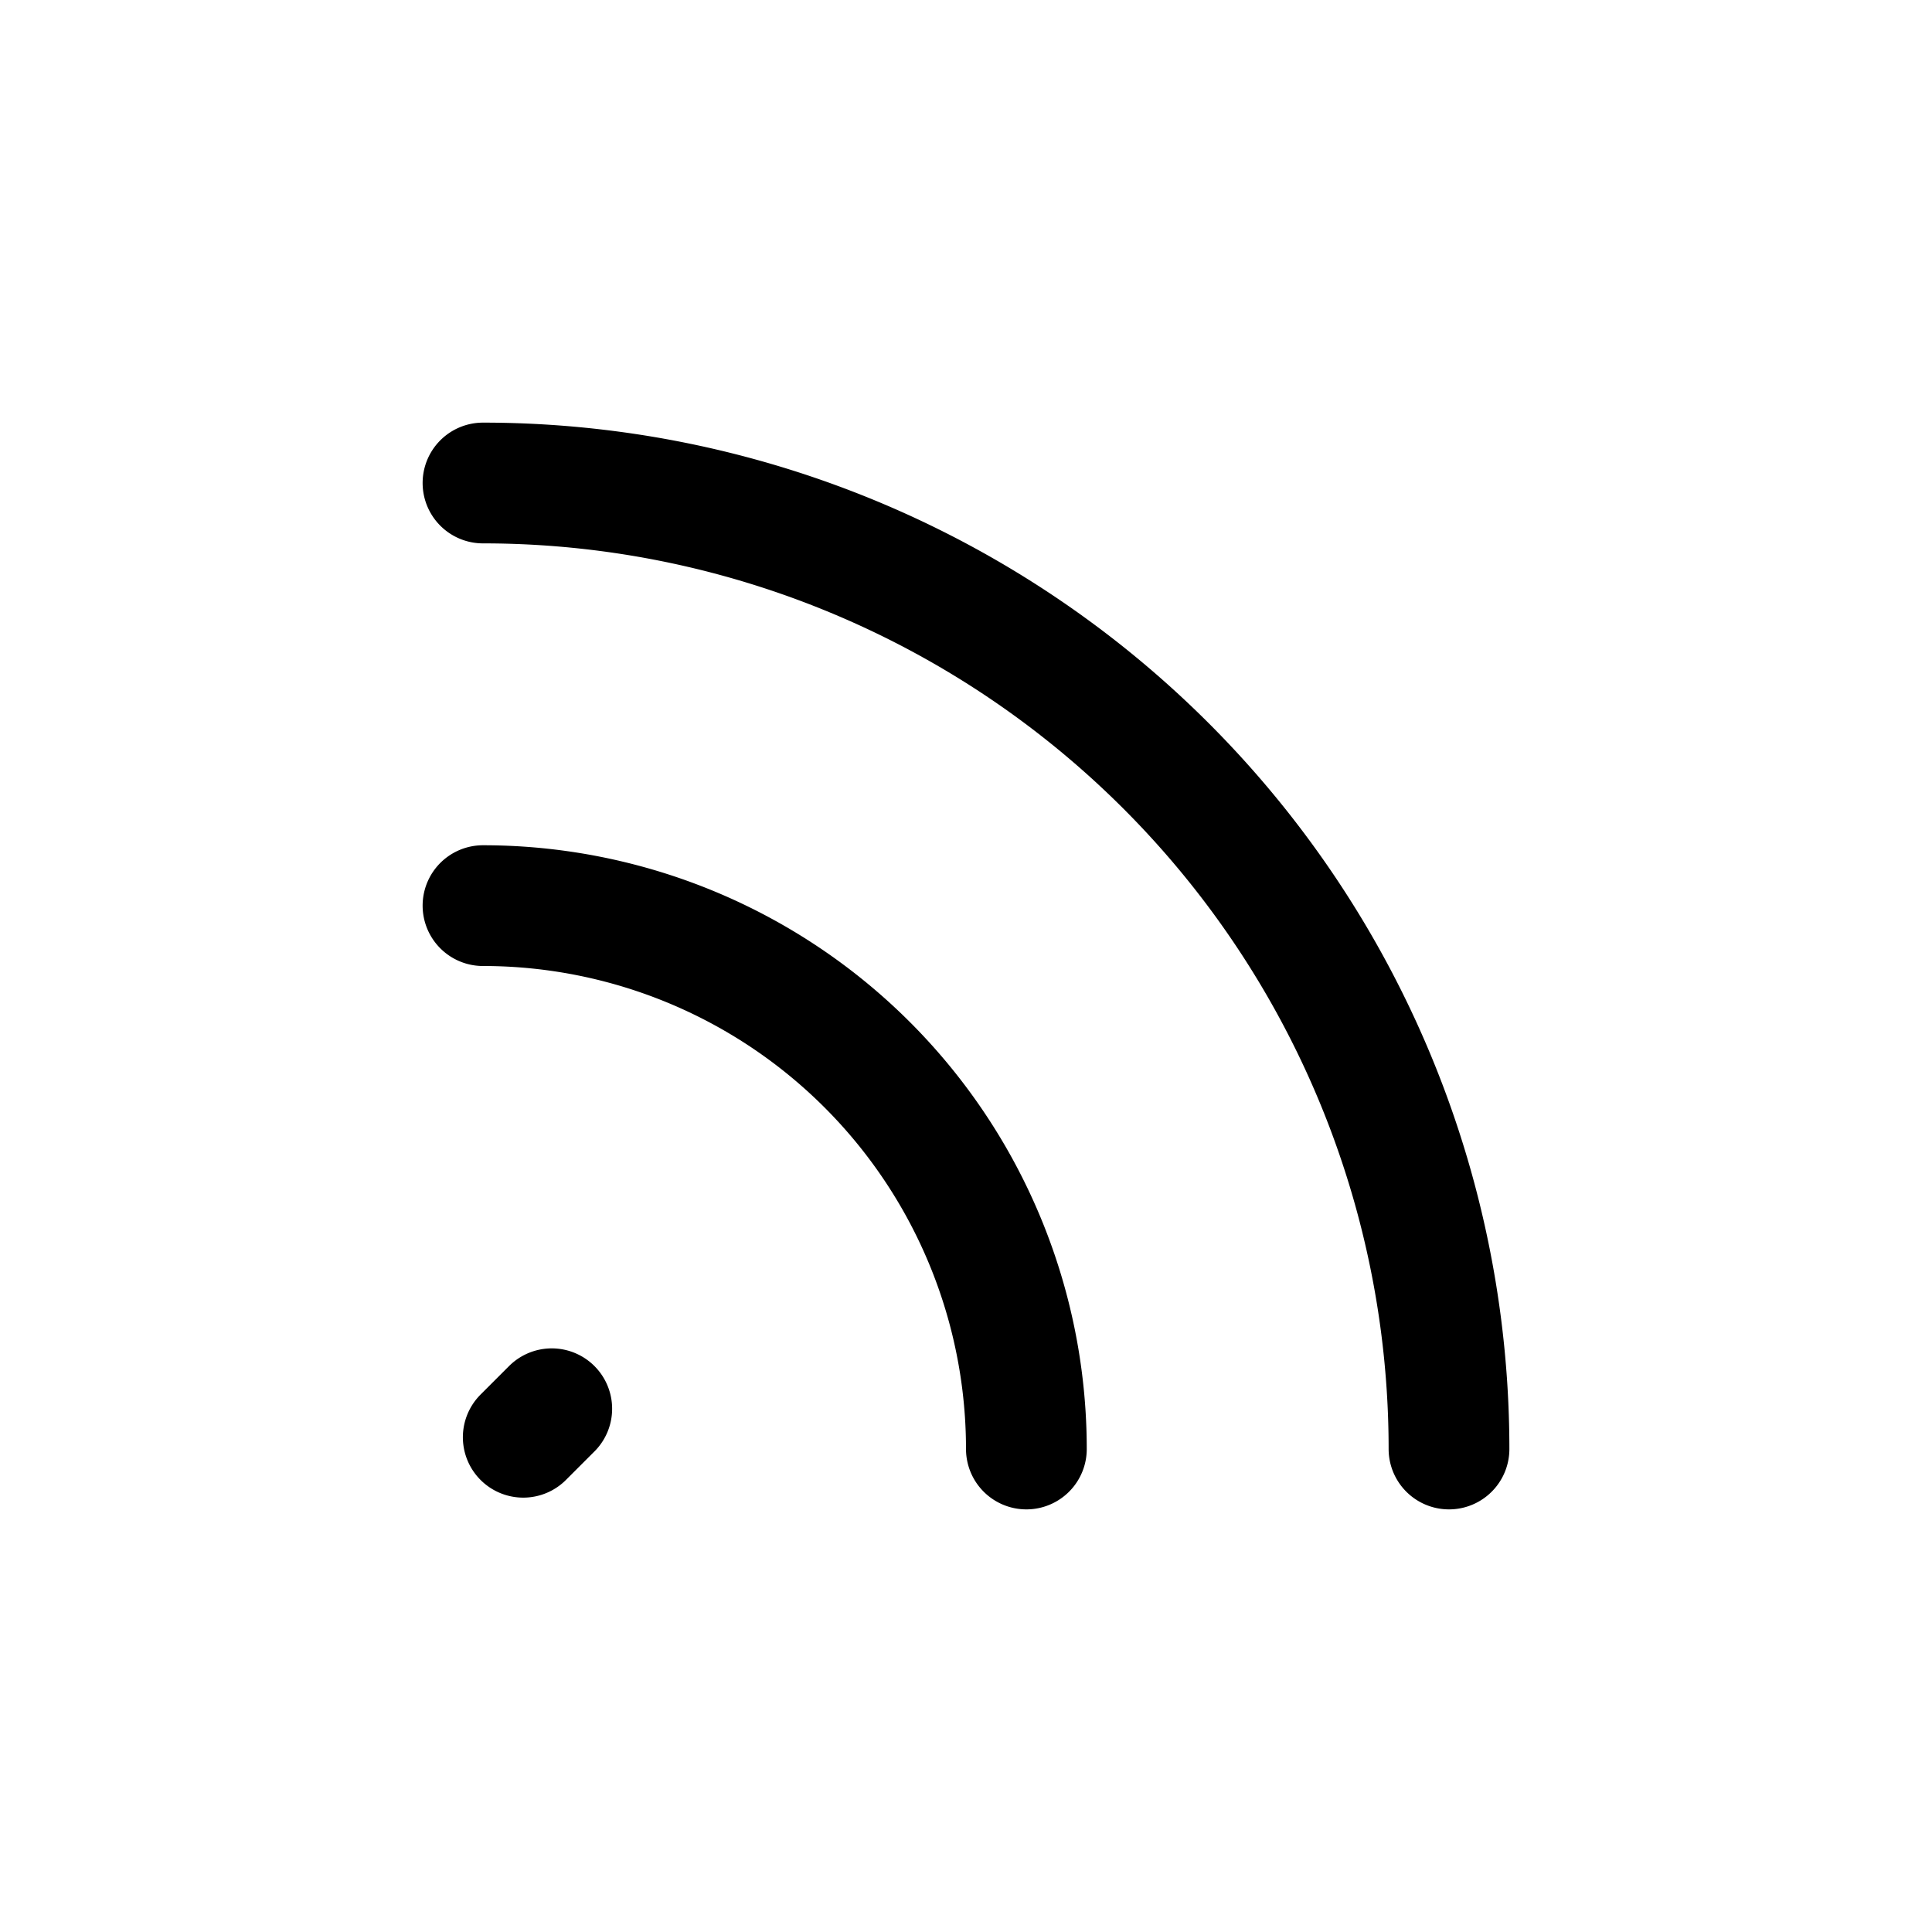 <?xml version="1.0" encoding="utf-8"?>
<!-- Generator: www.svgicons.com -->
<svg xmlns="http://www.w3.org/2000/svg" width="800" height="800" viewBox="0 0 24 24">
<path fill="none" stroke="currentColor" stroke-linecap="round" stroke-linejoin="round" stroke-width="1.5" d="M6 11.25A6.75 6.75 0 0 1 12.75 18M6 6a12 12 0 0 1 12 12m-11.5-.146l.354-.354"/>
</svg>
